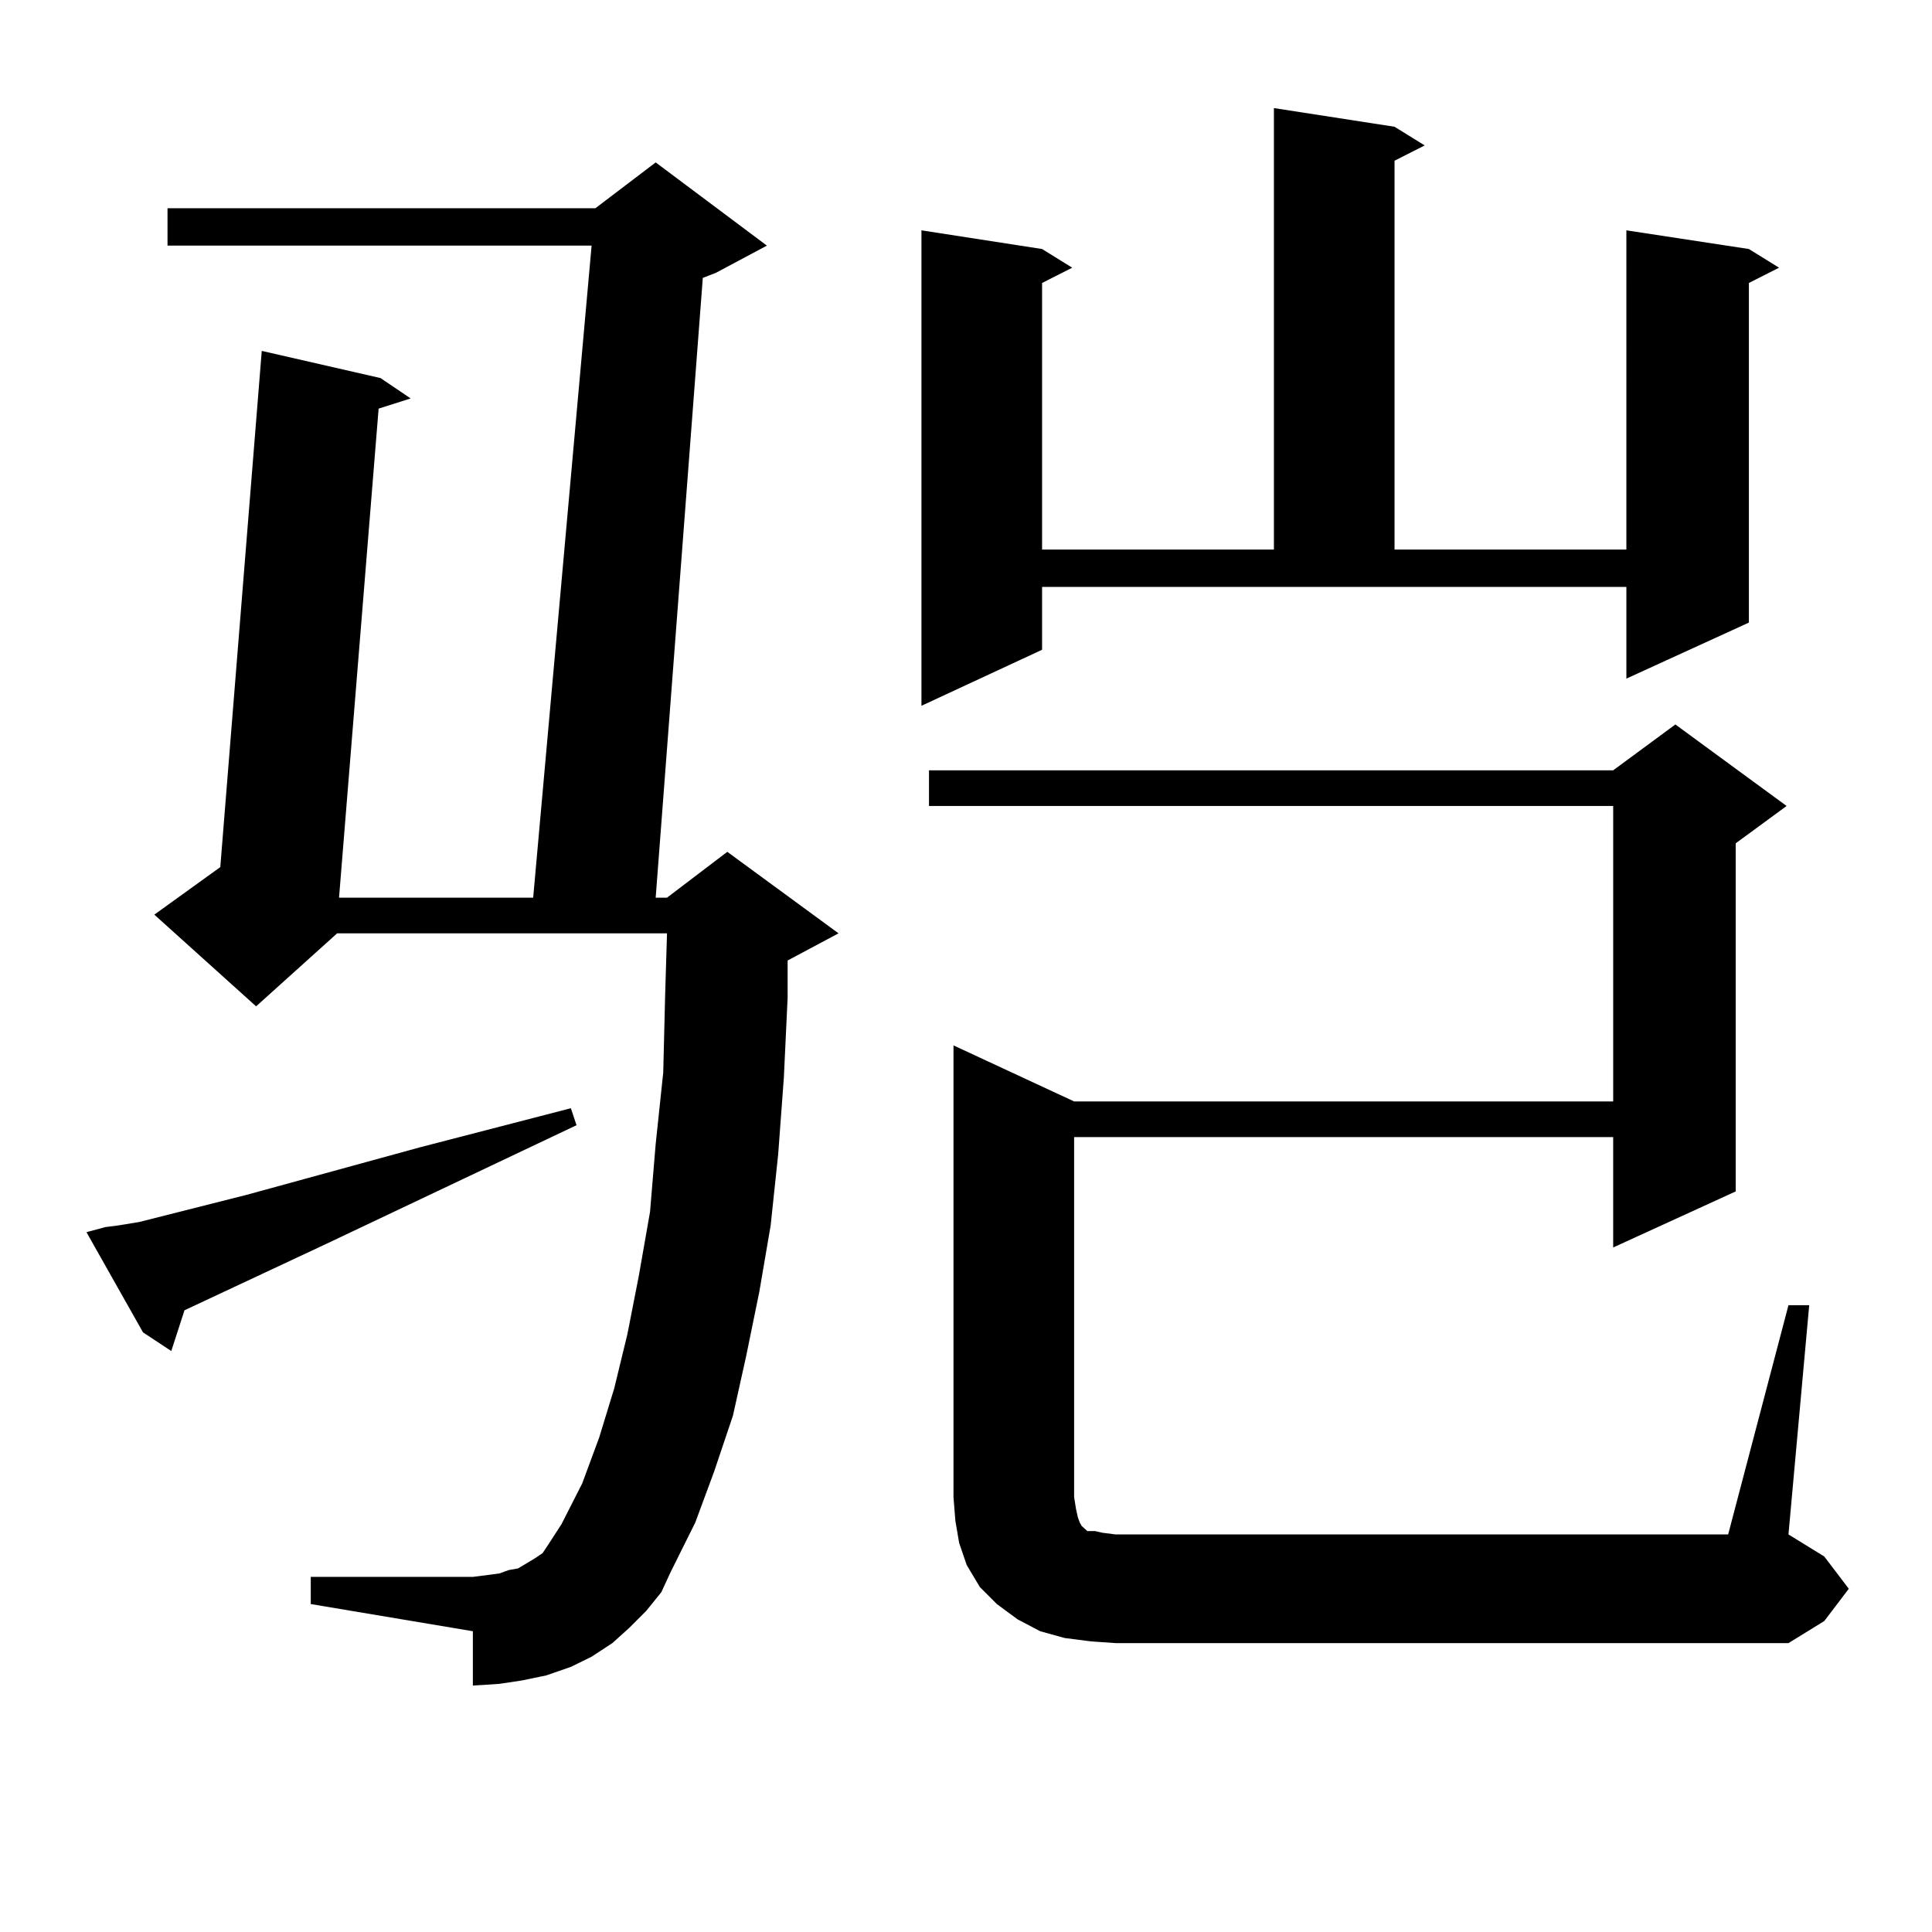 <?xml version="1.0" encoding="utf-8"?>
<!-- Generator: Adobe Illustrator 16.0.0, SVG Export Plug-In . SVG Version: 6.00 Build 0)  -->
<!DOCTYPE svg PUBLIC "-//W3C//DTD SVG 1.1//EN" "http://www.w3.org/Graphics/SVG/1.1/DTD/svg11.dtd">
<svg version="1.1" id="图层_1" xmlns="http://www.w3.org/2000/svg" xmlns:xlink="http://www.w3.org/1999/xlink" x="0px" y="0px"
	 width="1000px" height="1000px" viewBox="0 0 1000 1000" enable-background="new 0 0 1000 1000" xml:space="preserve">
<path d="M54.511,635.14l6.829-0.879l10.731-1.758l55.608-14.063l89.754-24.609l78.047-20.215l2.927,8.789l-129.753,61.523
	l-73.169,34.277l-6.829,21.094l-14.634-9.668l-29.268-51.855L54.511,635.14z M334.504,833.773l-8.78,8.789l-8.78,7.91l-10.731,7.031
	l-10.731,5.273l-12.683,4.395l-12.683,2.637l-11.707,1.758l-13.658,0.879V844.32l-83.9-14.063v-14.063h83.9l6.829-0.879l6.829-0.879
	l4.878-1.758l4.878-0.879l8.78-5.273l3.902-2.637l2.927-4.395l6.829-10.547l10.731-21.094l8.78-23.73l7.805-25.488l6.829-28.125
	l5.854-29.883l5.854-33.398l2.927-35.156l3.902-36.914l0.976-39.551l0.976-32.52H174.508l-41.95,37.793l-52.682-47.461
	l34.146-24.609l21.463-267.188l61.462,14.063l15.609,10.547l-16.585,5.273l-20.487,253.125h100.485l30.243-337.5H86.705v-19.336
	h221.458l31.219-23.73l57.56,43.066l-26.341,14.063l-6.829,2.637l-24.39,320.801h5.854l31.219-23.73l57.56,42.188l-26.341,14.063
	v19.336l-1.951,41.309l-2.927,39.551l-3.902,36.914l-5.854,34.277l-6.829,33.398l-6.829,30.762l-9.756,29.004l-9.756,26.367
	l-12.683,25.488l-4.878,10.547L334.504,833.773z M539.377,336.312l-62.438,29.004V119.222l62.438,9.668l15.609,9.668l-15.609,7.91
	v137.988h119.997V55.941l62.438,9.668l15.609,9.668l-15.609,7.91v201.27h119.997V119.222l63.413,9.668l15.609,9.668l-15.609,7.91
	V322.25l-63.413,29.004v-47.461H539.377V336.312z M925.709,675.57h10.731l-10.731,118.652l18.536,11.426l12.683,16.699
	l-12.683,16.699l-18.536,11.426H577.425l-12.683-0.879l-13.658-1.758l-12.683-3.516l-11.707-6.152l-10.731-7.91l-8.78-8.789
	l-6.829-11.426l-3.902-11.426l-1.951-11.426l-0.976-12.305V541.097l62.438,29.004h279.018v-152.93H480.842v-18.457h354.138
	l32.194-23.73l57.56,42.188l-26.341,19.336v180.176l-63.413,29.004v-57.129H555.962v186.328l0.976,6.152l0.976,4.395l0.976,2.637
	l0.976,1.758l1.951,1.758l0.976,0.879h3.902l3.902,0.879l6.829,0.879H894.49L925.709,675.57z"/>
</svg>
